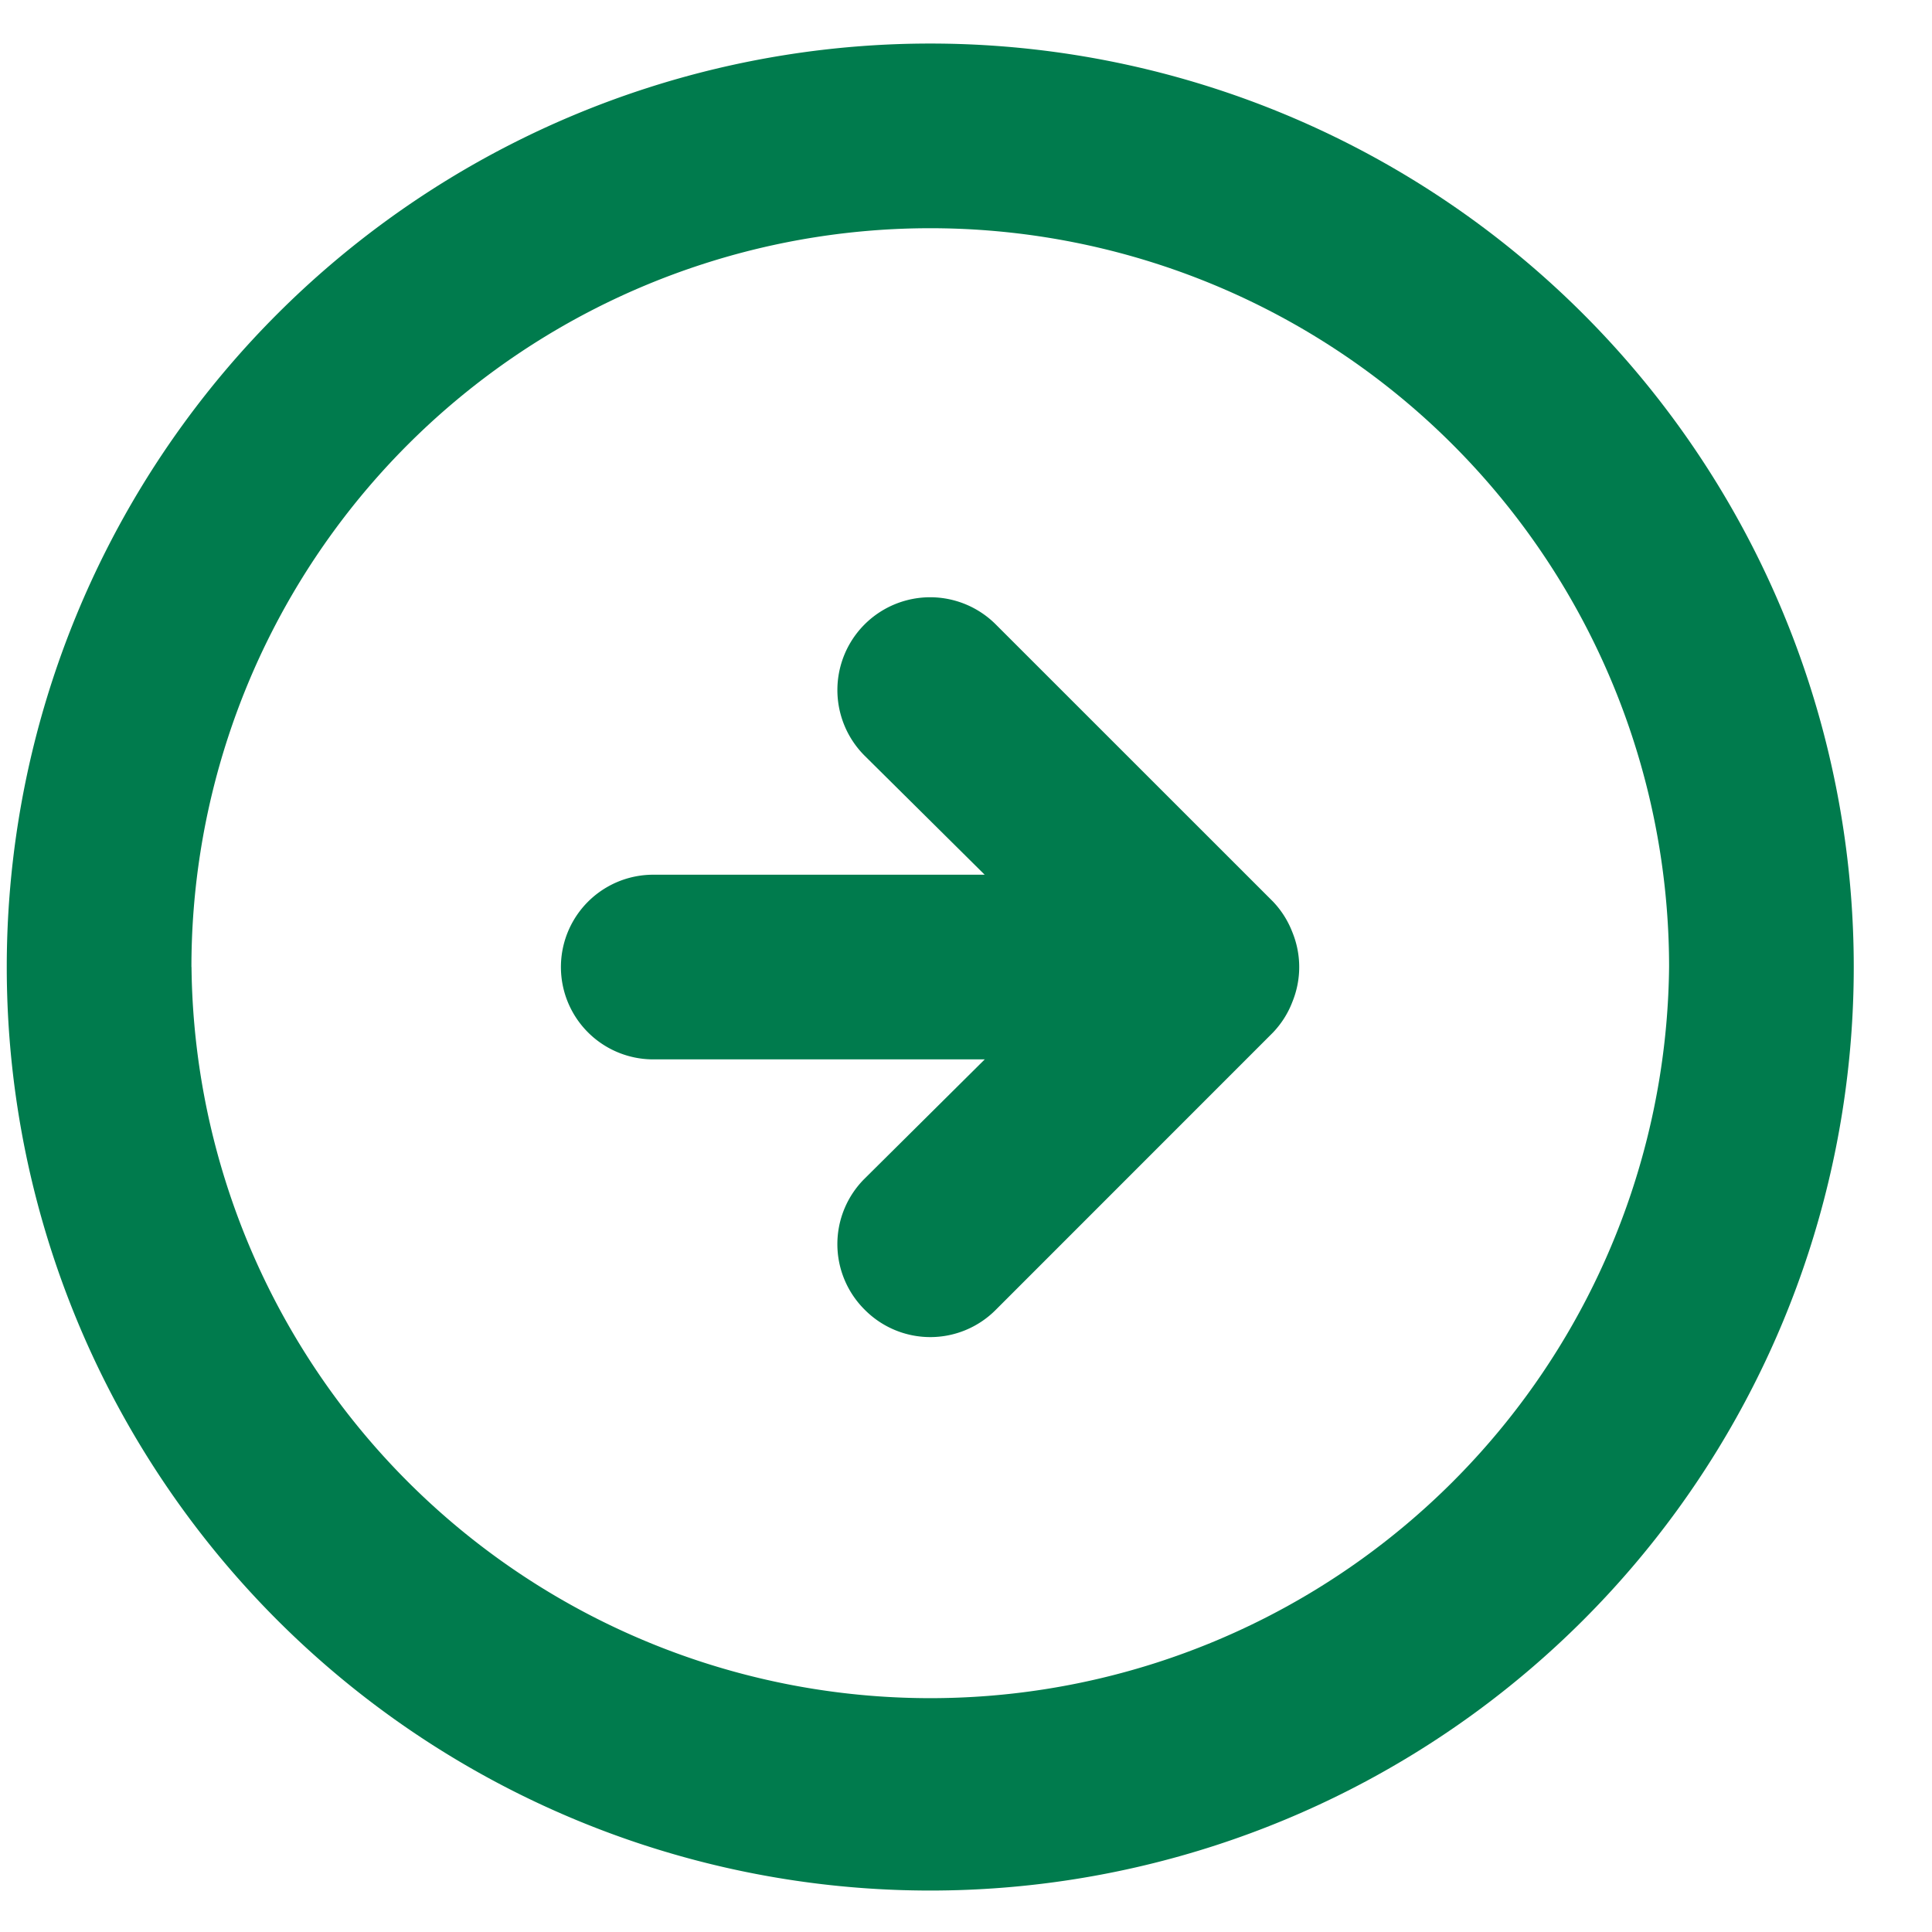 <svg xmlns="http://www.w3.org/2000/svg" width="24" height="24" fill="none"><path d="M15.812 12.828c.105-.11.187-.238.241-.379.115-.28.115-.592 0-.872a1.147 1.147 0 00-.24-.378L12.37 7.757a1.152 1.152 0 00-1.63 1.63l1.492 1.479H8.115a1.147 1.147 0 000 2.294h4.118l-1.491 1.48a1.147 1.147 0 000 1.63 1.146 1.146 0 001.629 0l3.441-3.442zm7.216-.815a11.472 11.472 0 10-22.944 0 11.472 11.472 0 0022.944 0zm-20.65 0a9.178 9.178 0 1118.356 0 9.178 9.178 0 01-18.355 0z" fill="#007B4D"/></svg>